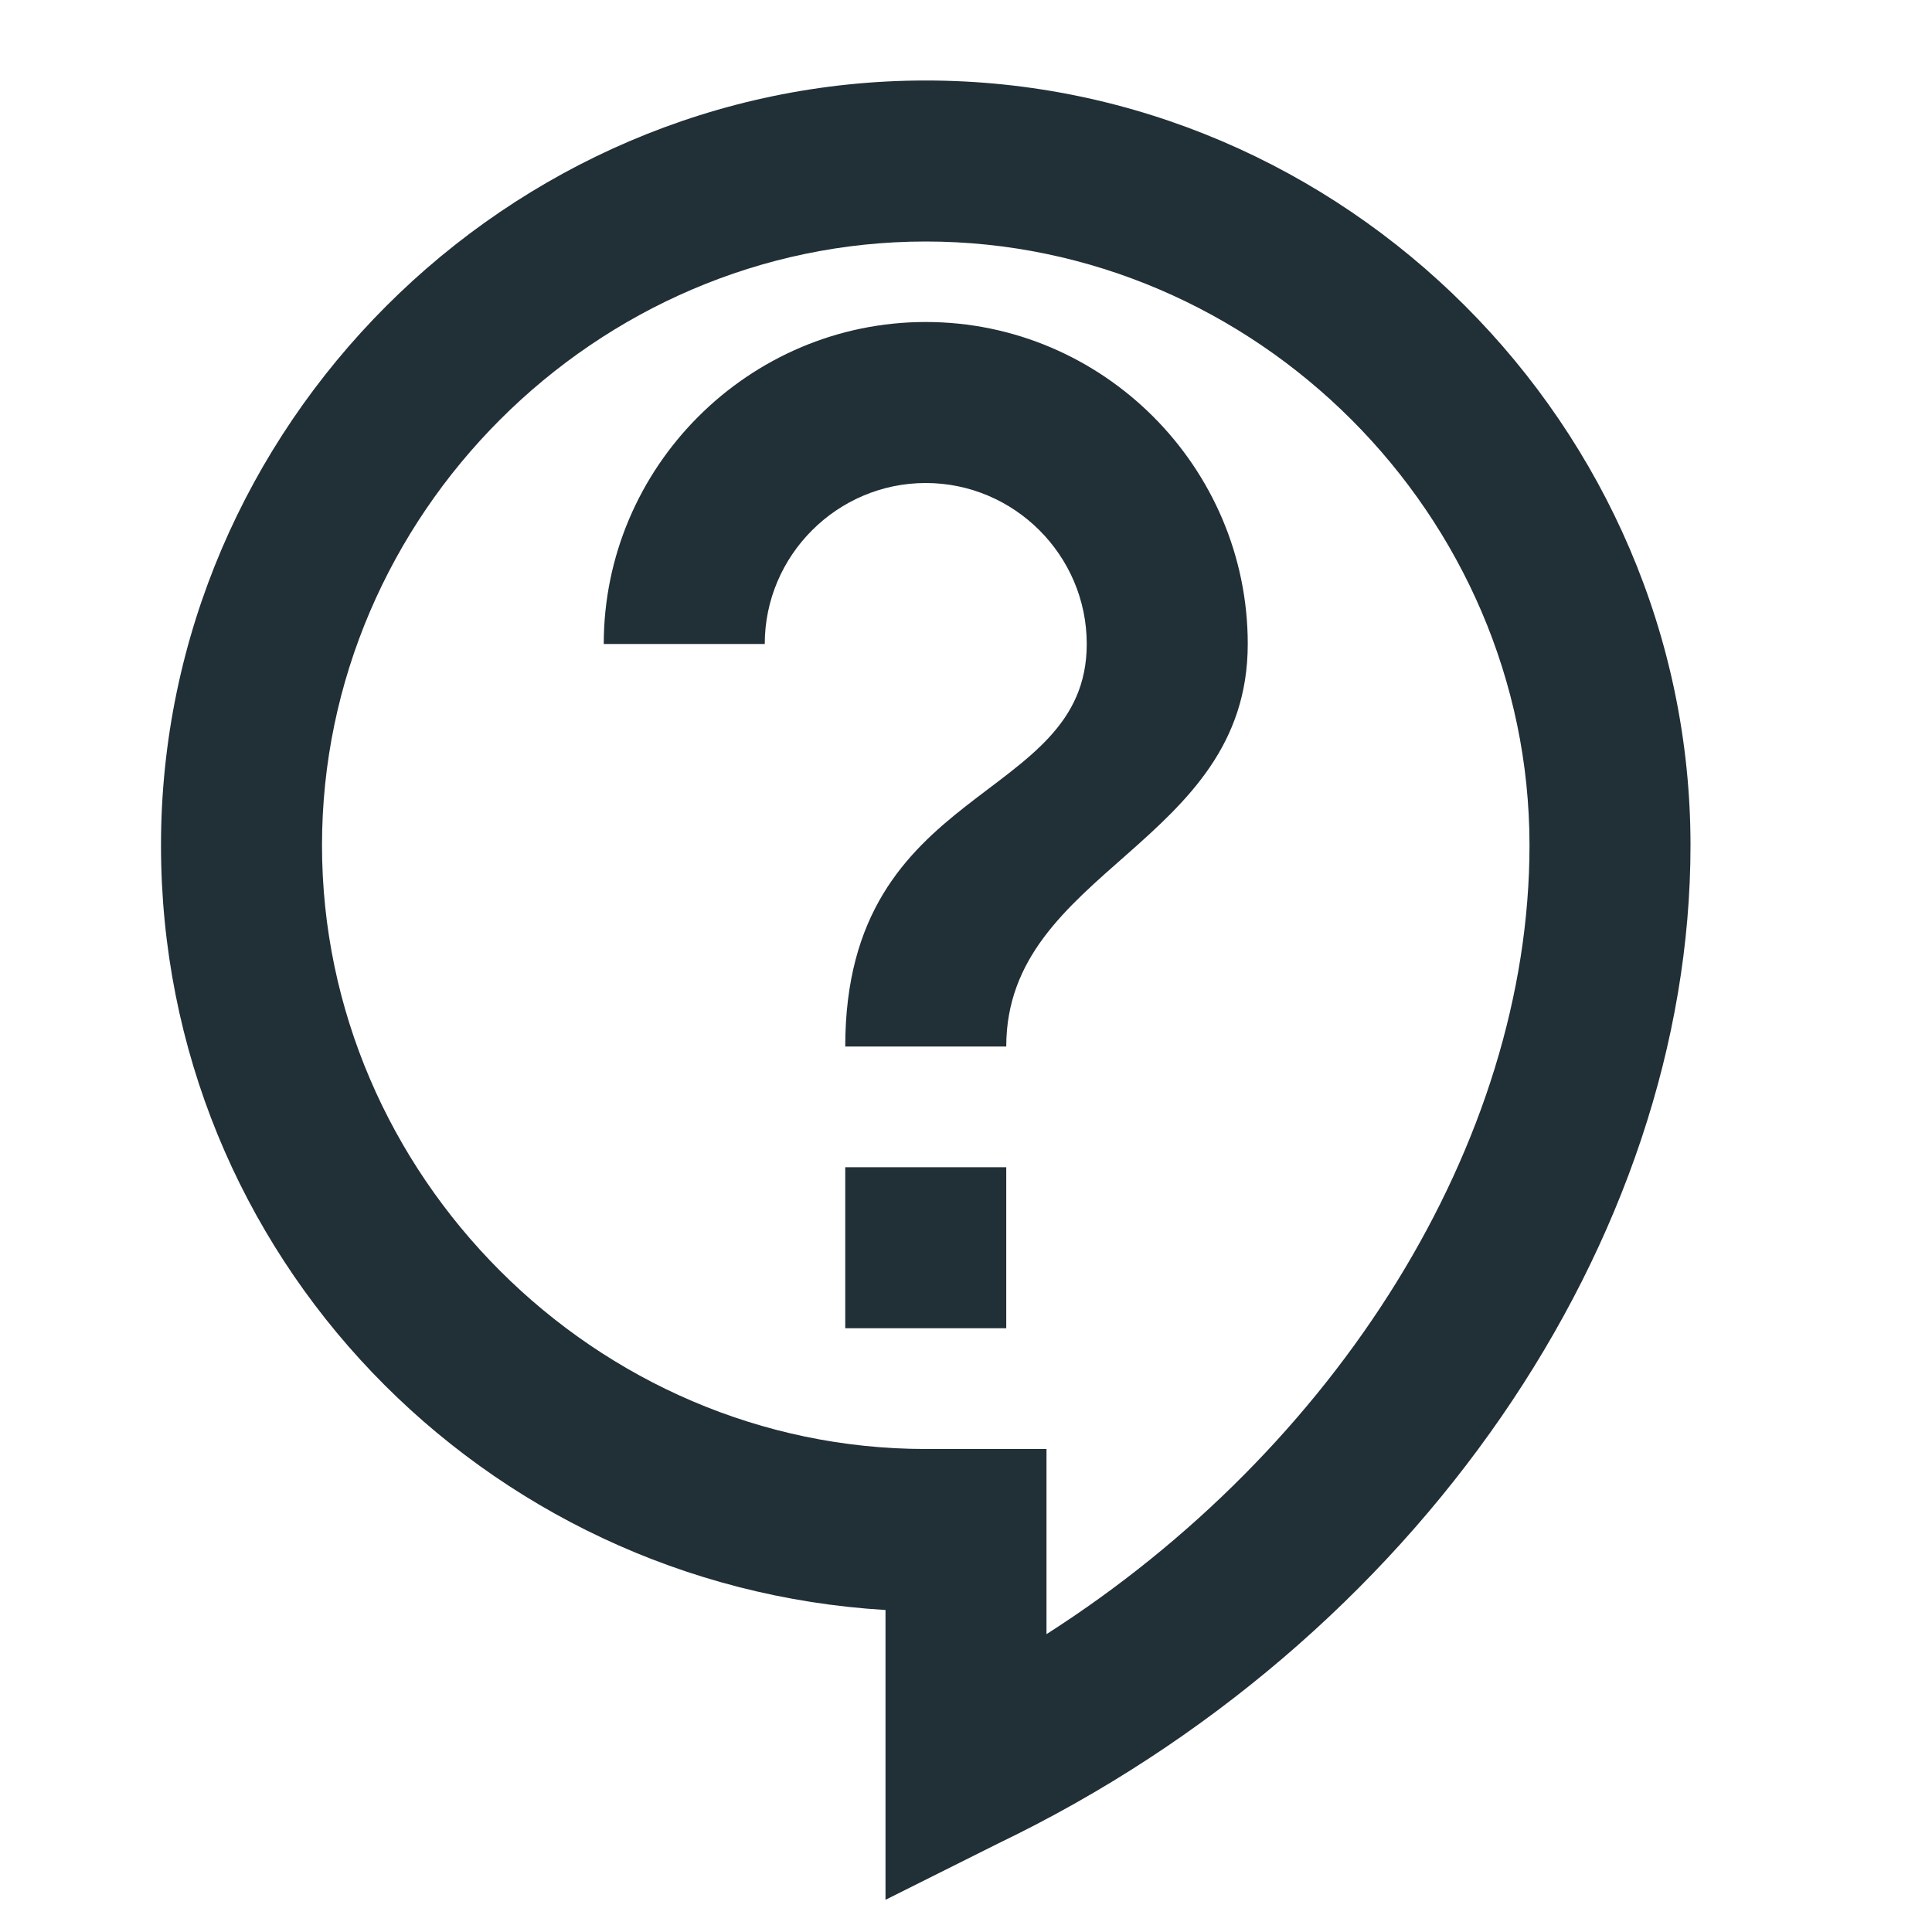 <?xml version="1.0" encoding="utf-8"?>
<!-- Generator: Adobe Illustrator 25.0.0, SVG Export Plug-In . SVG Version: 6.00 Build 0)  -->
<svg version="1.1" id="Layer_1" xmlns="http://www.w3.org/2000/svg" xmlns:xlink="http://www.w3.org/1999/xlink" x="0px" y="0px"
	 viewBox="0 0 24 24" style="enable-background:new 0 0 24 24;" xml:space="preserve">
<style type="text/css">
	.st0{fill:none;}
	.st1{fill:#212F36;}
</style>
<path class="st0" d="M0,0h24v24H0V0z"/>
<path class="st1" d="M11,23.6V20c-5-0.3-9-4.4-9-9.5C2,5.3,6.3,1,11.5,1S21,5.3,21,10.5c0,4.9-3.4,9.9-8.6,12.4L11,23.6z M11.5,3
	C7.4,3,4,6.4,4,10.5S7.4,18,11.5,18H13v2.3c3.6-2.3,6-6.1,6-9.8C19,6.4,15.6,3,11.5,3z M10.5,14.5h2v2h-2V14.5z M12.5,13h-2
	c0-3.3,3-3,3-5c0-1.1-0.9-2-2-2s-2,0.9-2,2h-2c0-2.2,1.8-4,4-4s4,1.8,4,4C15.5,10.5,12.5,10.8,12.5,13z"/>
</svg>
